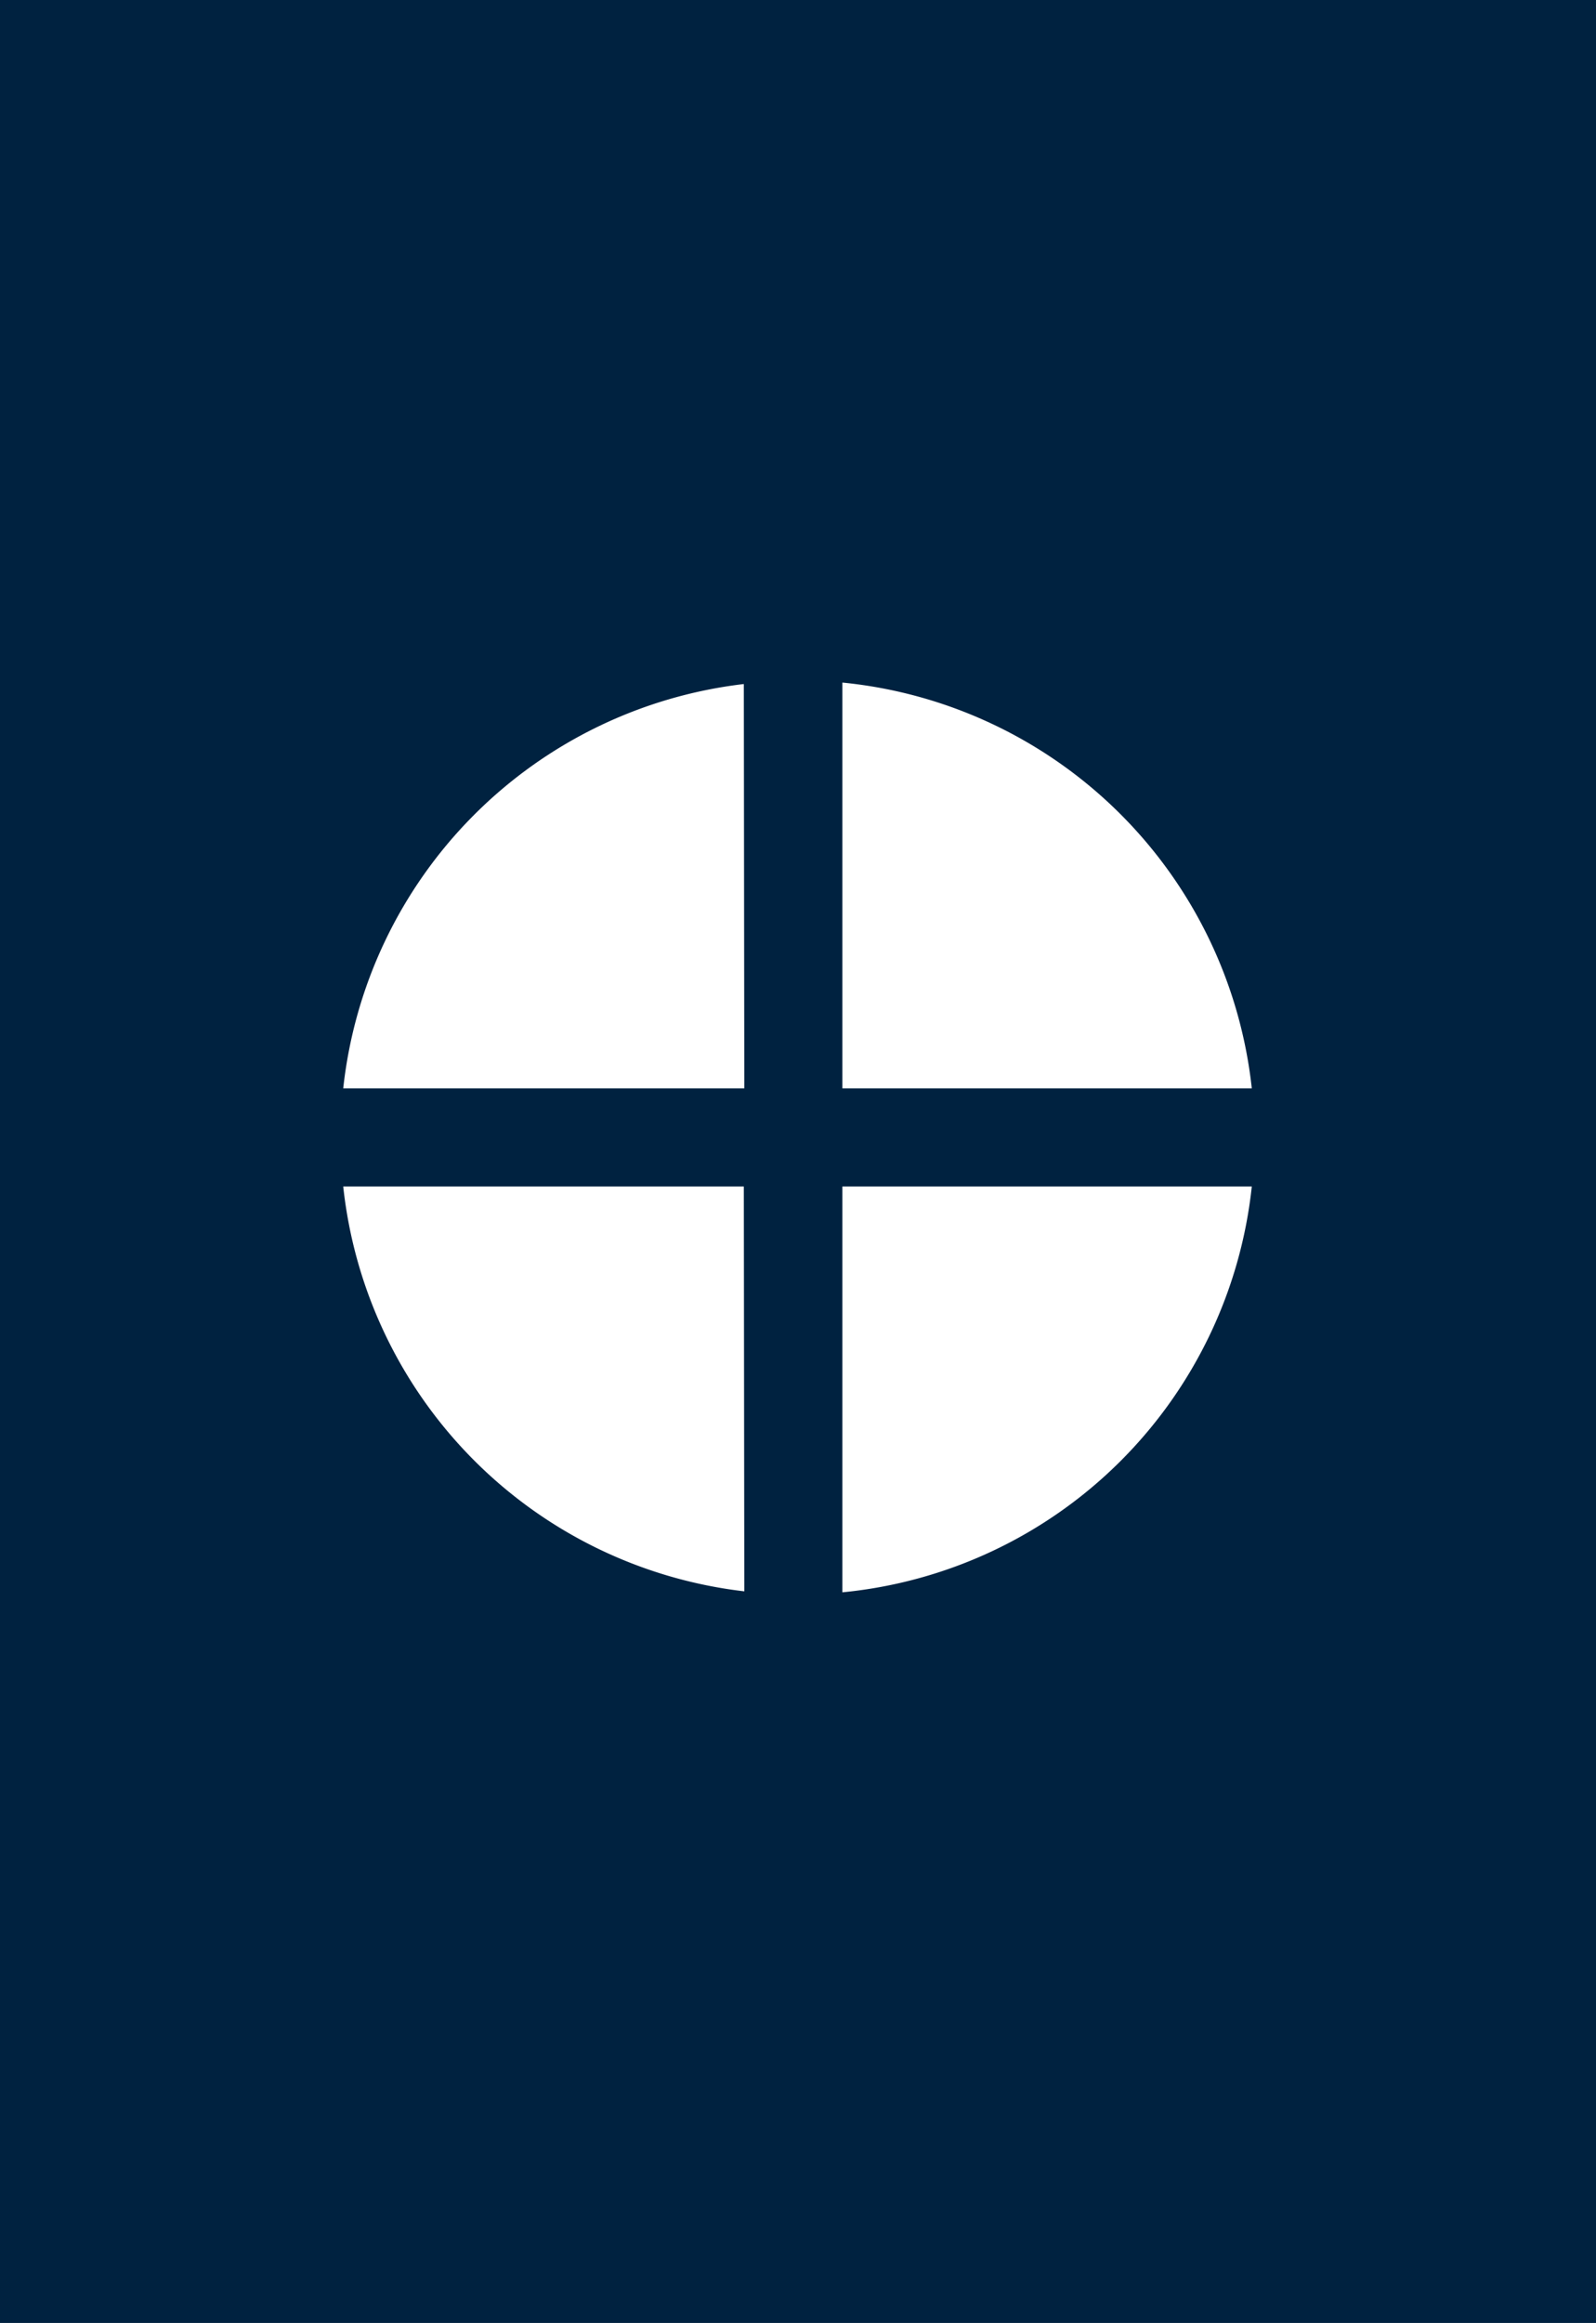 <svg xmlns="http://www.w3.org/2000/svg" viewBox="0 0 32.55 47.34"><defs><style>.cls-1{fill:#002240;}</style></defs><g id="Ebene_2" data-name="Ebene 2"><g id="Ebene_1-2" data-name="Ebene 1"><path class="cls-1" d="M0,0V47.34H32.55V0ZM17.18,13.91a9.32,9.32,0,0,1,8.35,8.27H17.18Zm-2,18.52A9.31,9.31,0,0,1,7,24.18h8.17Zm0-10.25H7a9.31,9.31,0,0,1,8.17-8.24Zm2,10.27V24.18h8.35A9.3,9.3,0,0,1,17.18,32.45Z"/></g></g></svg>